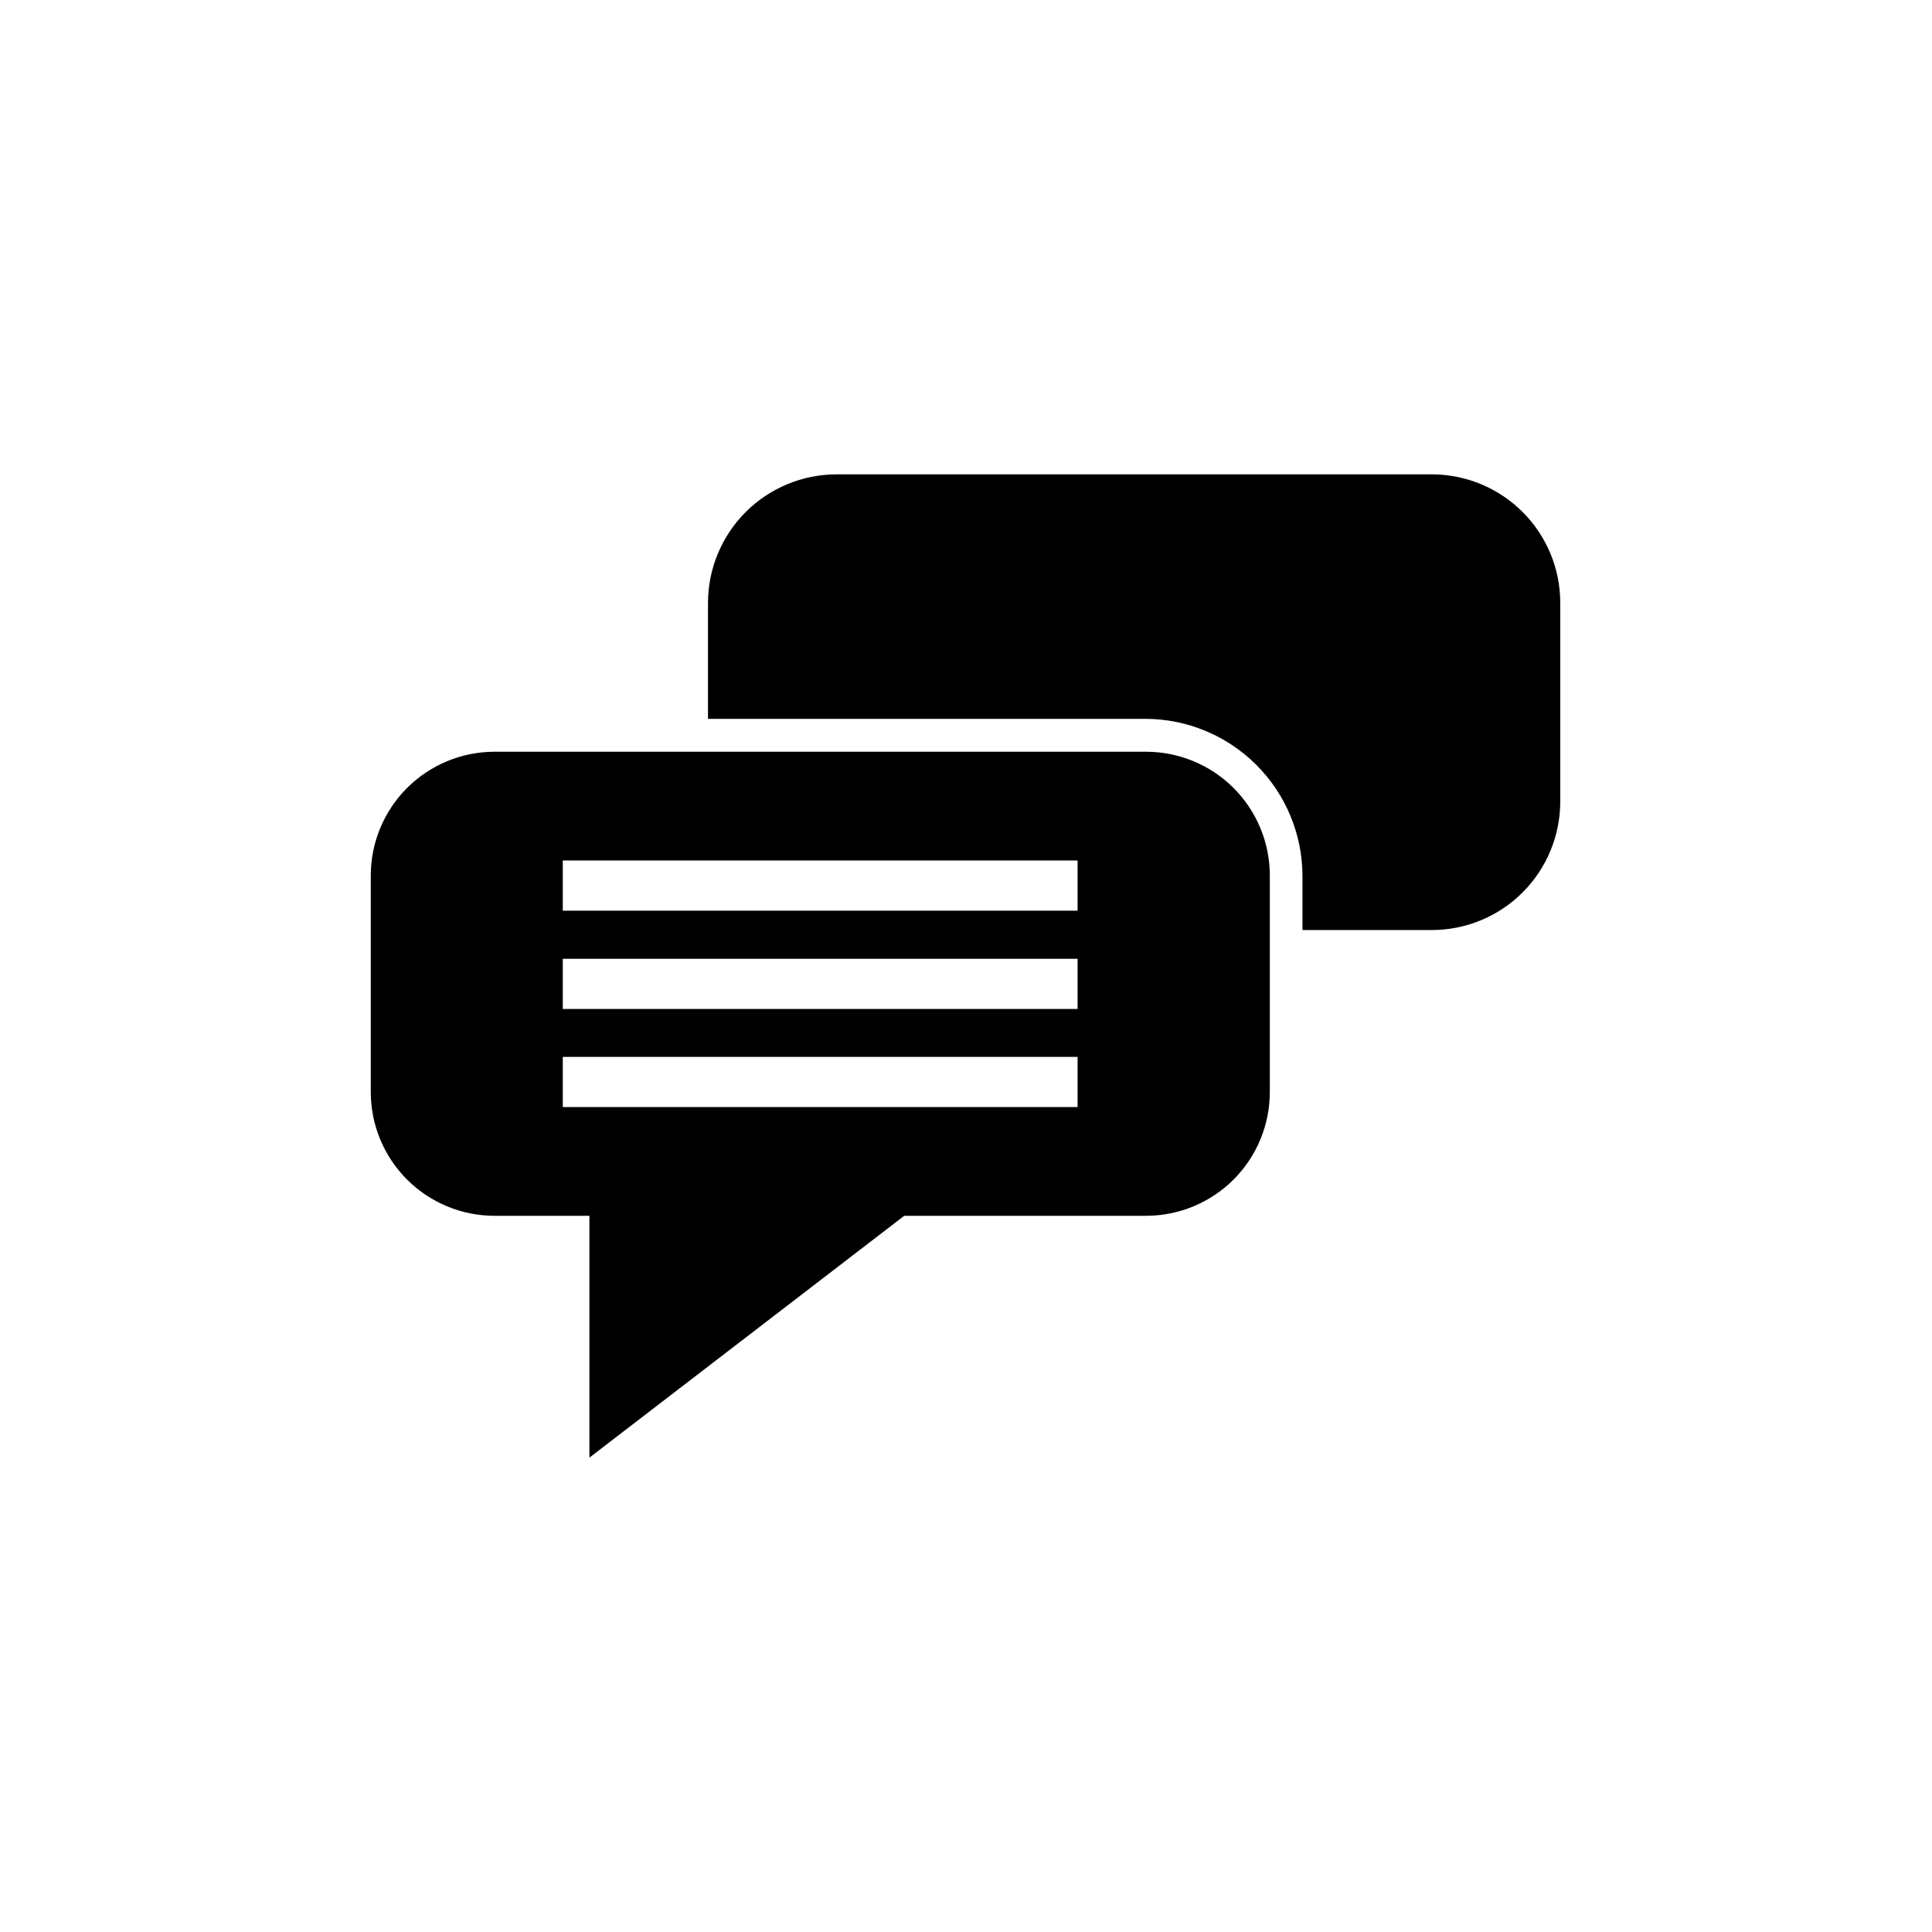 <?xml version="1.0" encoding="UTF-8"?>
<!-- Uploaded to: SVG Repo, www.svgrepo.com, Generator: SVG Repo Mixer Tools -->
<svg fill="#000000" width="800px" height="800px" version="1.1" viewBox="144 144 512 512" xmlns="http://www.w3.org/2000/svg">
 <g>
  <path d="m523.68 269.71h-157.95c-9.035 0-17.703 3.586-24.098 9.969-6.394 6.387-9.996 15.051-10.008 24.086v30.734h115.88c11.039 0.012 21.621 4.398 29.43 12.199s12.207 18.379 12.234 29.414v14.359h34.262c9.031 0 17.695-3.59 24.082-9.977s9.973-15.047 9.973-24.082v-52.648c0-8.988-3.551-17.613-9.887-23.992-6.332-6.379-14.93-9.996-23.918-10.062z"/>
  <path d="m447.76 343.22h-172.75c-8.684 0.016-17.004 3.469-23.141 9.605-6.141 6.141-9.594 14.461-9.609 23.145v57.484c0.016 8.68 3.469 17 9.609 23.141 6.137 6.137 14.457 9.594 23.141 9.605h25.191v64.086l83.43-64.086h64.133c8.684-0.012 17.004-3.469 23.145-9.605 6.137-6.141 9.59-14.461 9.605-23.141v-57.484c-0.016-8.684-3.469-17.004-9.605-23.145-6.141-6.137-14.461-9.59-23.145-9.605zm-18.188 94.164h-136.43v-13.301h136.43zm0-25.996-136.43-0.004v-13.297h136.43zm0-26.047-136.43-0.004v-13.301h136.43z"/>
 </g>
</svg>
